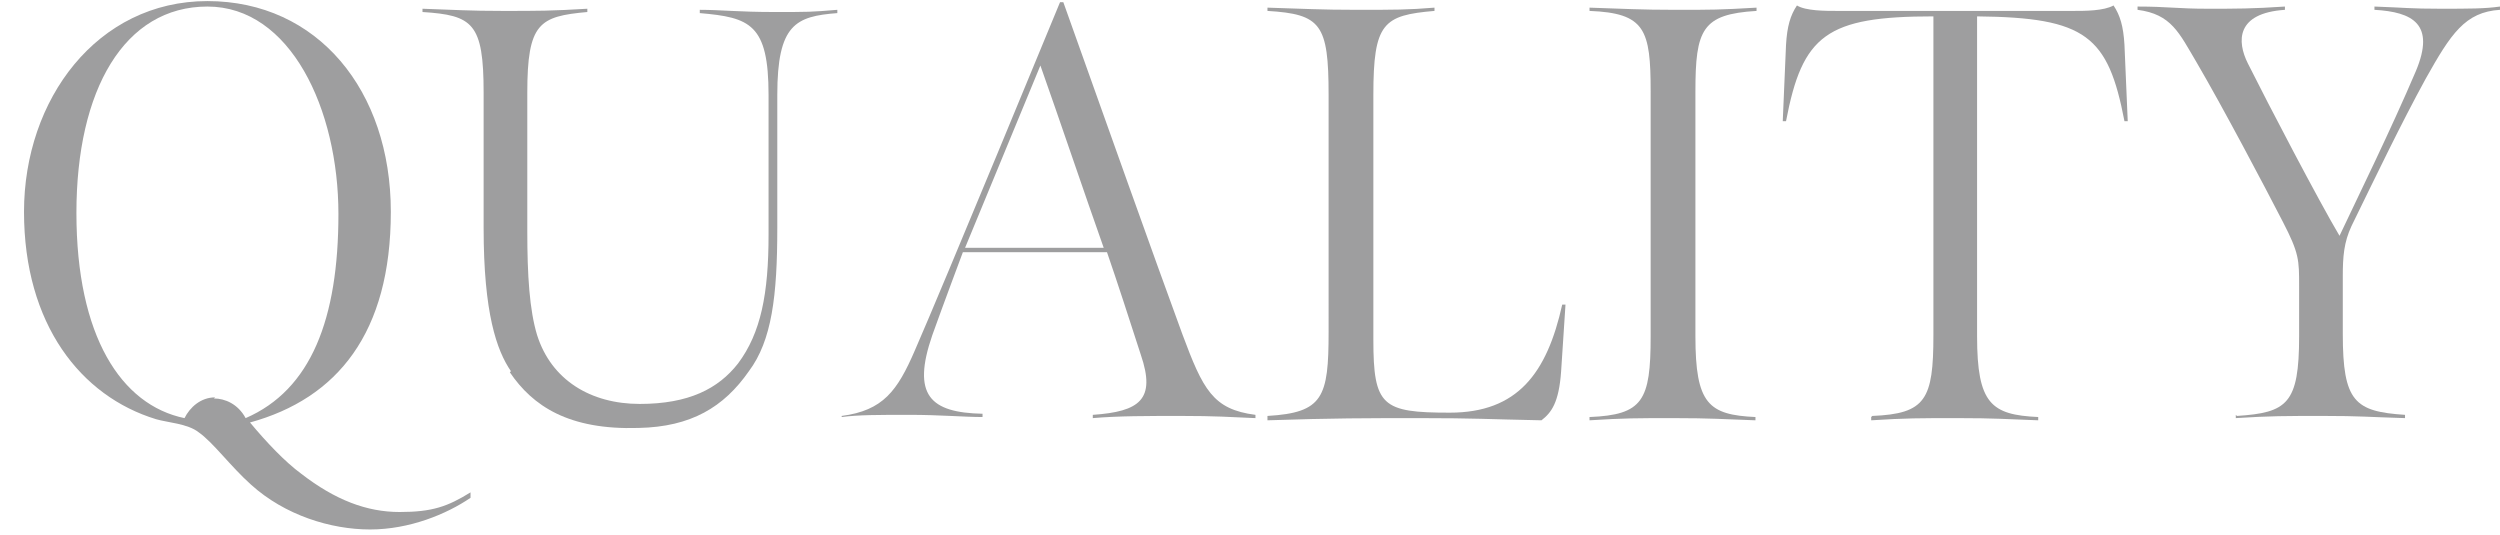<?xml version="1.0" encoding="UTF-8"?>
<svg xmlns="http://www.w3.org/2000/svg" version="1.1" viewBox="0 0 229 49">
  <defs>
    <style>
      .cls-1 {
        fill: #9e9e9f;
      }
    </style>
  </defs>
  <!-- Generator: Adobe Illustrator 28.7.4, SVG Export Plug-In . SVG Version: 1.2.0 Build 166)  -->
  <g>
    <g id="_レイヤー_1" data-name="レイヤー_1">
      <g>
        <path class="cls-1" d="M23,44.4c-1.9-1.7-3.5-3.9-4.8-4.8-1-.8-2.9-.9-3.9-1.2-6.9-2.1-12.1-8.7-12.1-19S8.9.1,19,.1s16.8,8.2,16.8,19.3-4.9,17.1-12.9,19.3c1.5,1.8,3.2,3.6,4.7,4.7,3.1,2.4,6,3.5,9,3.5s4.4-.5,6.5-1.8v.5c-2.2,1.5-5.6,2.9-9.2,2.9s-7.8-1.3-10.9-4.1ZM19.6,36.5c1,0,2.2.5,2.9,1.8,6-2.6,8.5-9.1,8.5-18.7S26.6.6,19,.6,7,8.2,7,19.5s4.1,17.6,9.9,18.8c.5-1,1.5-1.9,2.8-1.9Z"/>
        <path class="cls-1" d="M46.8,34c-1.3-1.9-2.5-5.3-2.5-13.1v-12.4c0-6.4-1-7.1-5.6-7.4v-.3c3.1.1,4.2.2,7.4.2s4.4,0,7.7-.2v.3c-4.4.4-5.5,1-5.5,7.4v12.7c0,4,.2,7.2.9,9.5,1.3,4.1,4.9,6.3,9.4,6.3s7.2-1.4,9-3.7c2.1-2.8,2.8-6.4,2.8-11.8v-12.8c0-6.5-1.7-7.1-6.3-7.5v-.3c1.9,0,3.6.2,6.8.2s3.4,0,5.8-.2v.3c-3.8.3-5.5,1-5.5,7.5v12.2c0,6.2-.5,10.3-2.6,13.1-2.3,3.3-5.3,5.1-10.1,5.2-6.4.2-9.7-2-11.8-5.1Z"/>
        <path class="cls-1" d="M77.1,38.1c3.8-.5,5.1-2.3,6.7-6,2.5-5.7,13.3-31.9,13.3-31.9h.3c3.6,10.1,8.4,23.6,10.9,30.4,1.9,5.1,2.8,6.9,6.7,7.4v.3c-2.3-.1-3.7-.2-6.8-.2s-5.8,0-8.1.2v-.3c4.3-.3,5.8-1.4,4.4-5.5-1-3.1-2.2-6.8-3.1-9.4h-13.2s-1.8,4.8-2.8,7.6c-1.9,5.5-.2,7.1,4.6,7.2v.3c-1.7,0-3.9-.2-6.7-.2s-4.7,0-6.2.2v-.3ZM101.1,22.7c-1.7-4.8-4.1-11.9-5.8-16.7l-6.9,16.7h12.7Z"/>
        <path class="cls-1" d="M116.1,38.1c5.1-.3,5.6-1.7,5.6-7.7V8.7c0-6.5-.7-7.4-5.6-7.7v-.3c3.4.1,4.8.2,8.2.2s4.7,0,7.1-.2v.3c-4.7.4-5.6,1.1-5.6,7.7v22.4c0,6.1.8,6.7,7,6.7s8.9-3.6,10.3-9.9h.3l-.4,6.1c-.2,2.9-.9,3.8-1.8,4.5-5-.1-6.1-.2-11.1-.2s-7.9,0-14,.2v-.3Z"/>
        <path class="cls-1" d="M155.3,30.8c0,6.2,1.2,7.2,5.5,7.4v.3c-2.9-.1-4.1-.2-7.5-.2s-4.5,0-7.7.2v-.3c4.9-.2,5.6-1.5,5.6-7.4V8.4c0-5.7-.5-7.2-5.6-7.4v-.3c3.2.1,4.6.2,7.9.2s4,0,7.4-.2v.3c-5,.3-5.6,1.7-5.6,7.4v22.3Z"/>
        <path class="cls-1" d="M171.5,38.1c4.9-.2,5.6-1.5,5.6-7.4V9.5c0-3.2,0-8,0-8-9.8,0-12,1.7-13.5,9.6h-.3c0,0,.3-7,.3-7,.1-1.7.4-2.7,1-3.6.8.5,2.6.5,3.7.5h21.6c1.1,0,2.8,0,3.7-.5.6.9.9,1.9,1,3.6l.3,7h-.3c-1.5-7.8-3.5-9.5-13.5-9.6,0,0,0,4.8,0,8v21.3c0,6.2,1.3,7.2,5.6,7.4v.3c-2.9-.1-3.9-.2-7.4-.2s-4.7,0-7.9.2v-.3Z"/>
        <path class="cls-1" d="M204.9,38.1c4.6-.3,5.7-1.1,5.7-7.3v-4.6c0-2.4,0-3-1.5-5.9-1.7-3.3-5.5-10.5-7.9-14.6-1.6-2.7-2.3-4.4-5.4-4.8v-.3c2.7,0,3.7.2,6.4.2s4.1,0,7.1-.2v.3c-4.5.3-4.4,2.9-3.4,4.9,1.9,3.8,6.5,12.6,8.4,15.8,1.7-3.6,4.7-9.7,7-15.1,1.8-4.3-.3-5.4-3.8-5.6v-.3c2.8.1,3.3.2,6,.2s4.1,0,5.5-.2v.3c-3.2.2-4.5,2.2-6.8,6.3-2.3,4.2-4.5,8.8-6.8,13.5-.7,1.5-.8,2.8-.8,4.6v5.3c0,6.2,1.1,7.1,5.7,7.4v.3c-3.4-.1-4.1-.2-7.5-.2s-4.9,0-8,.2v-.3Z"/>
      </g>
    </g>
  </g>
</svg>